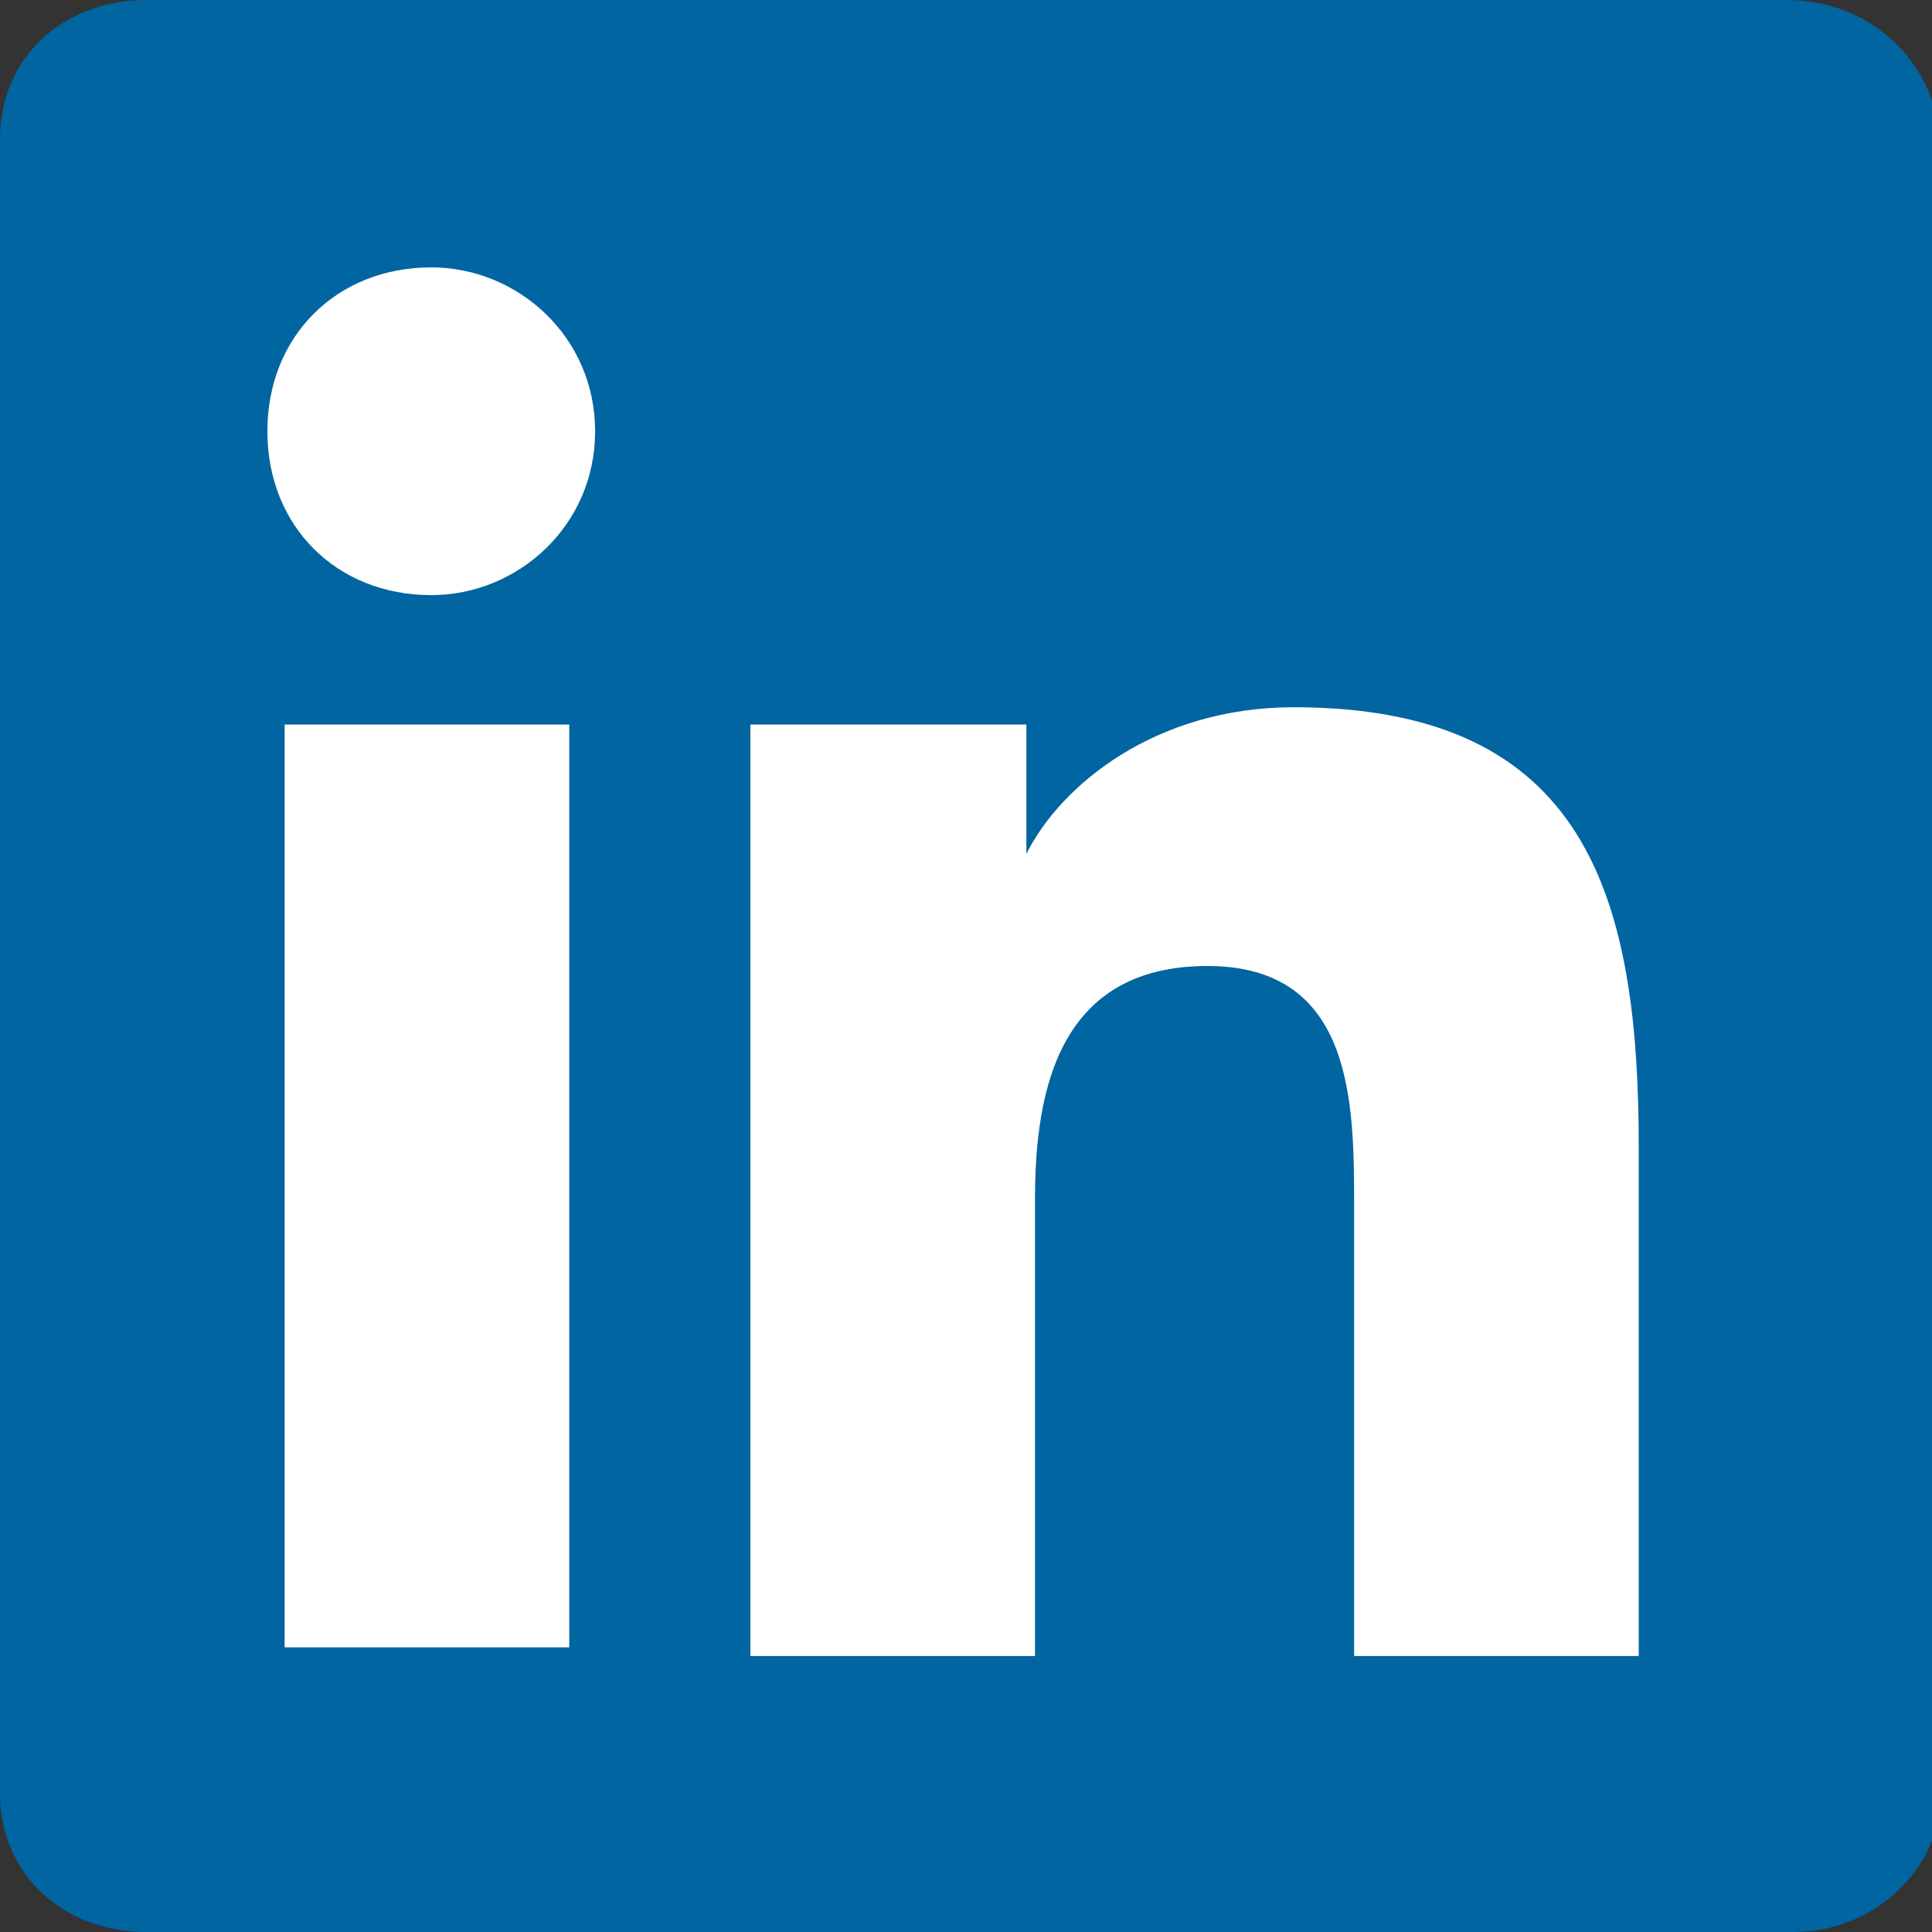 <?xml version="1.0" encoding="utf-8"?>
<!-- Generator: Adobe Illustrator 18.0.0, SVG Export Plug-In . SVG Version: 6.00 Build 0)  -->
<!DOCTYPE svg PUBLIC "-//W3C//DTD SVG 1.1//EN" "http://www.w3.org/Graphics/SVG/1.1/DTD/svg11.dtd">
<svg version="1.1" id="Layer_1" xmlns="http://www.w3.org/2000/svg" xmlns:xlink="http://www.w3.org/1999/xlink" x="0px" y="0px"
	 viewBox="0 0 22.4 22.4" enable-background="new 0 0 22.4 22.4" xml:space="preserve">
<rect x="0" y="0" width="22.4" height="22.4" fill="#333333" stroke="none"/>
<g>
	<g>
		<path fill="#0065A1" d="M20.7,0H1.7C0.7,0,0,0.7,0,1.6v19.2c0,0.9,0.7,1.6,1.7,1.6h19.1c0.9,0,1.7-0.7,1.7-1.6V1.6
			C22.4,0.7,21.7,0,20.7,0z"/>
		<path fill="#FFFFFF" d="M3.3,8.4h3.3v10.7H3.3V8.4z M5,3.1C6,3.1,6.9,3.9,6.9,5C6.9,6.1,6,6.9,5,6.9C3.9,6.9,3.1,6.1,3.1,5
			C3.1,3.9,3.9,3.1,5,3.1"/>
		<path fill="#FFFFFF" d="M8.7,8.4h3.2v1.5h0c0.4-0.8,1.5-1.7,3.1-1.7c3.4,0,4,2.2,4,5.1v5.9h-3.3v-5.2c0-1.2,0-2.8-1.7-2.8
			c-1.7,0-2,1.4-2,2.7v5.3H8.7V8.4z"/>
	</g>
</g>
</svg>
